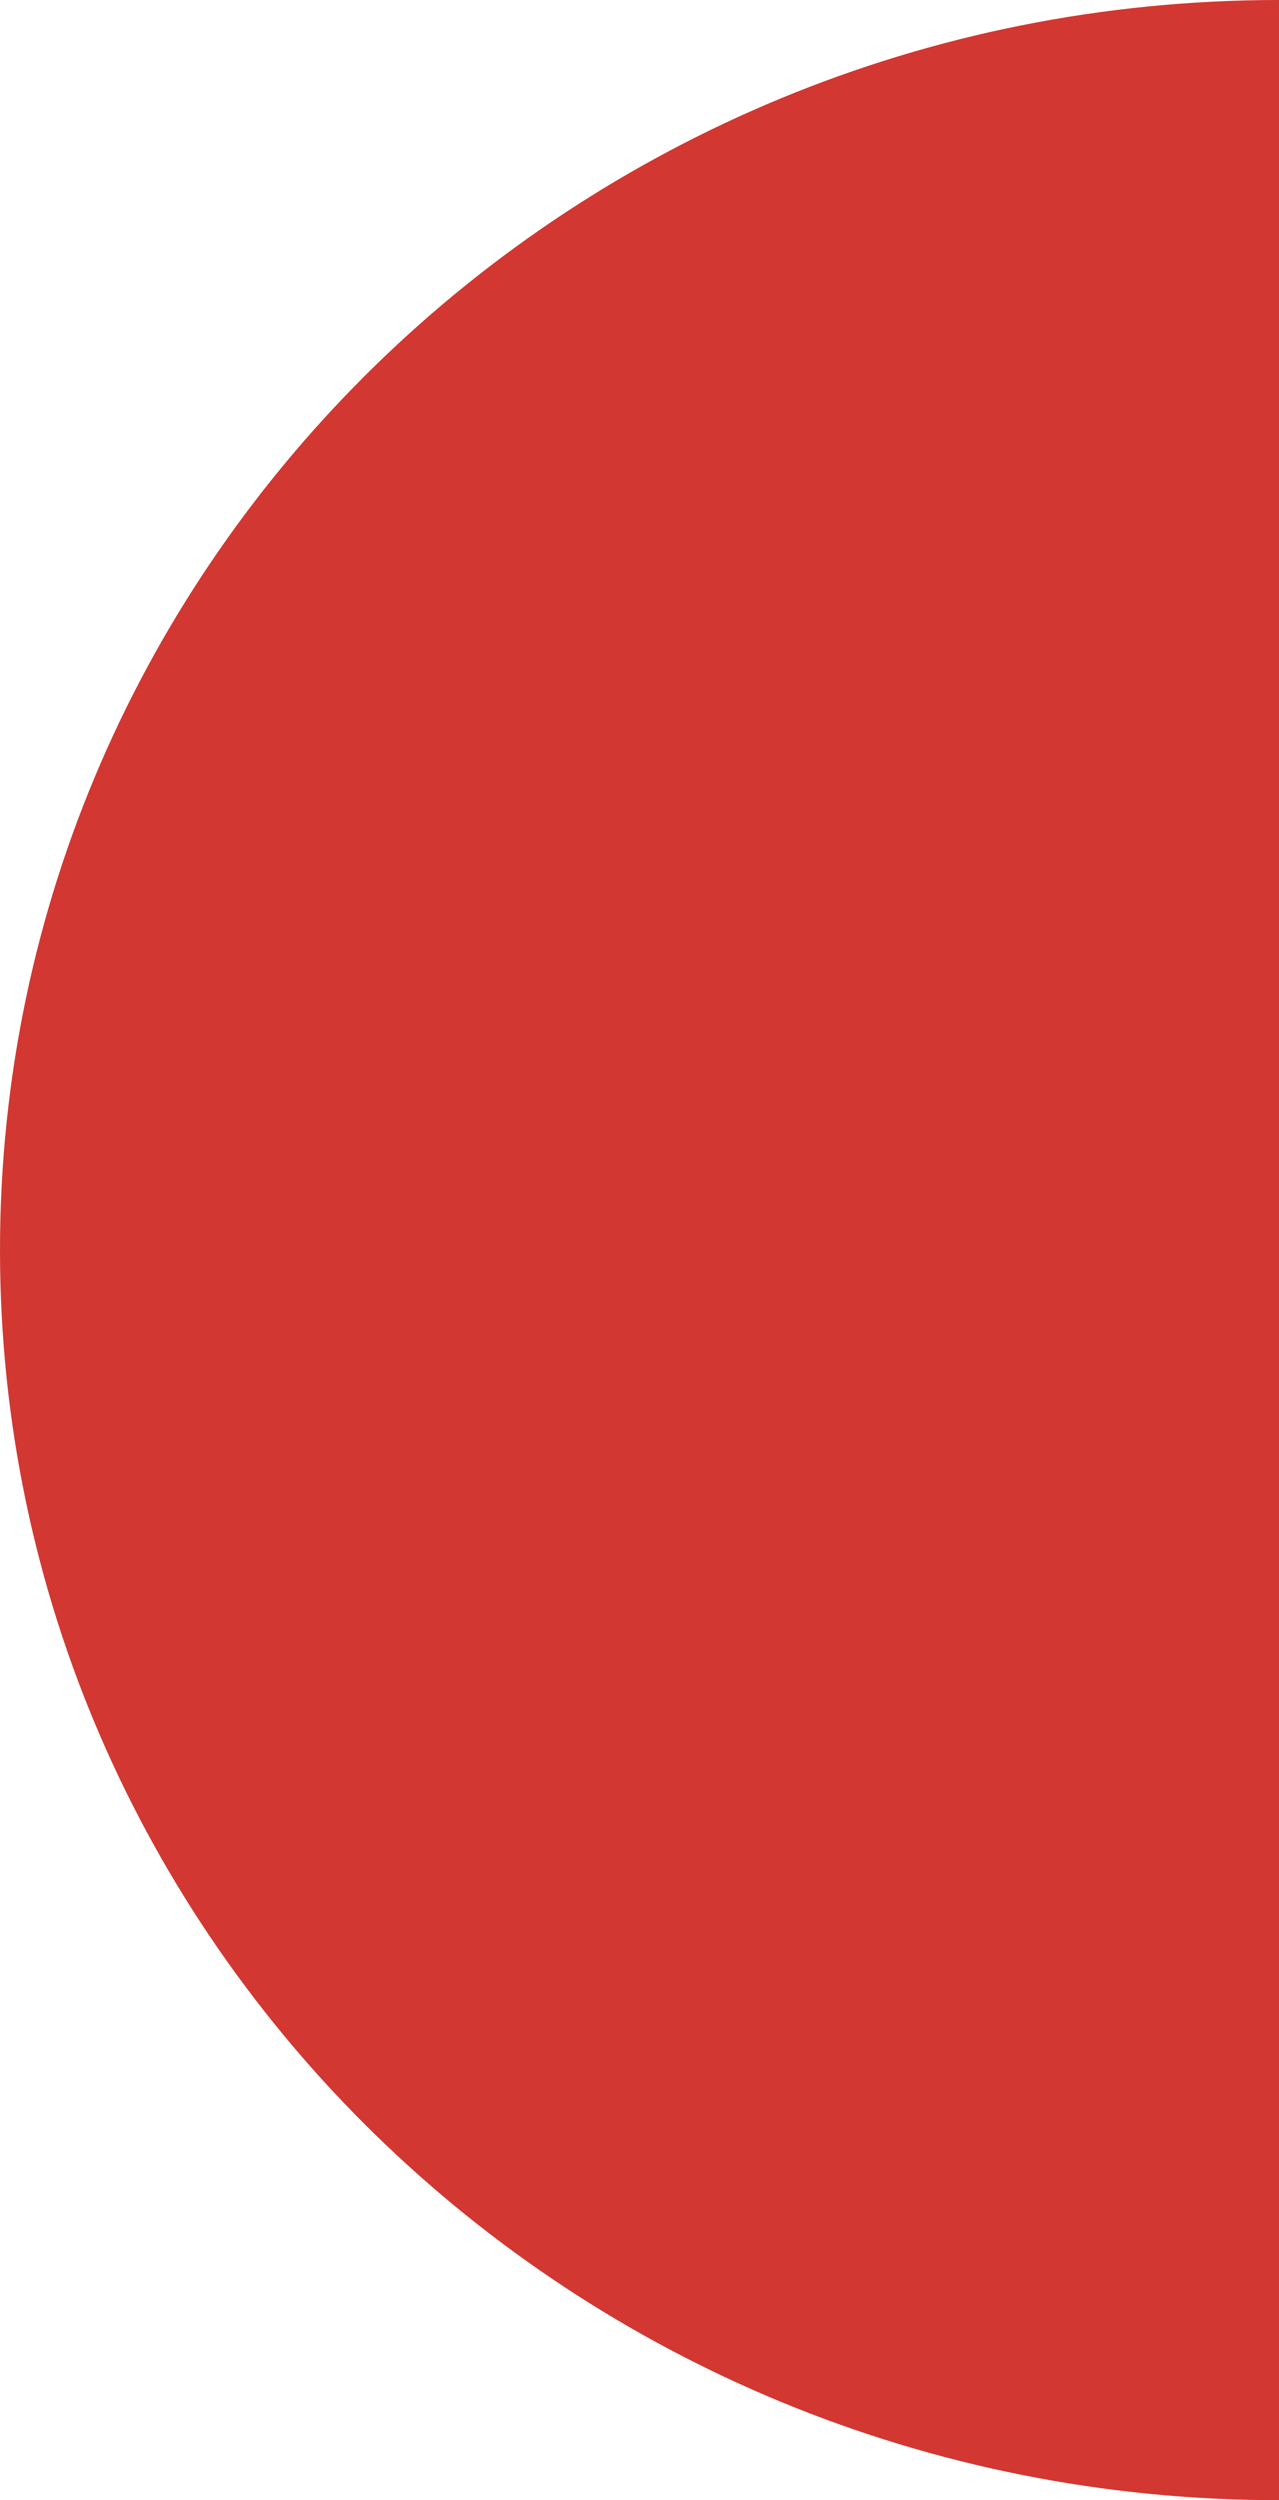 <svg width="22" height="43" viewBox="0 0 22 43" fill="none" xmlns="http://www.w3.org/2000/svg">
<path d="M2.56385e-07 21.5C1.14787e-07 33.374 9.85 43 22 43L22 2.62347e-07C9.85 1.17457e-07 3.97982e-07 9.626 2.56385e-07 21.5Z" fill="#D23731"/>
</svg>
